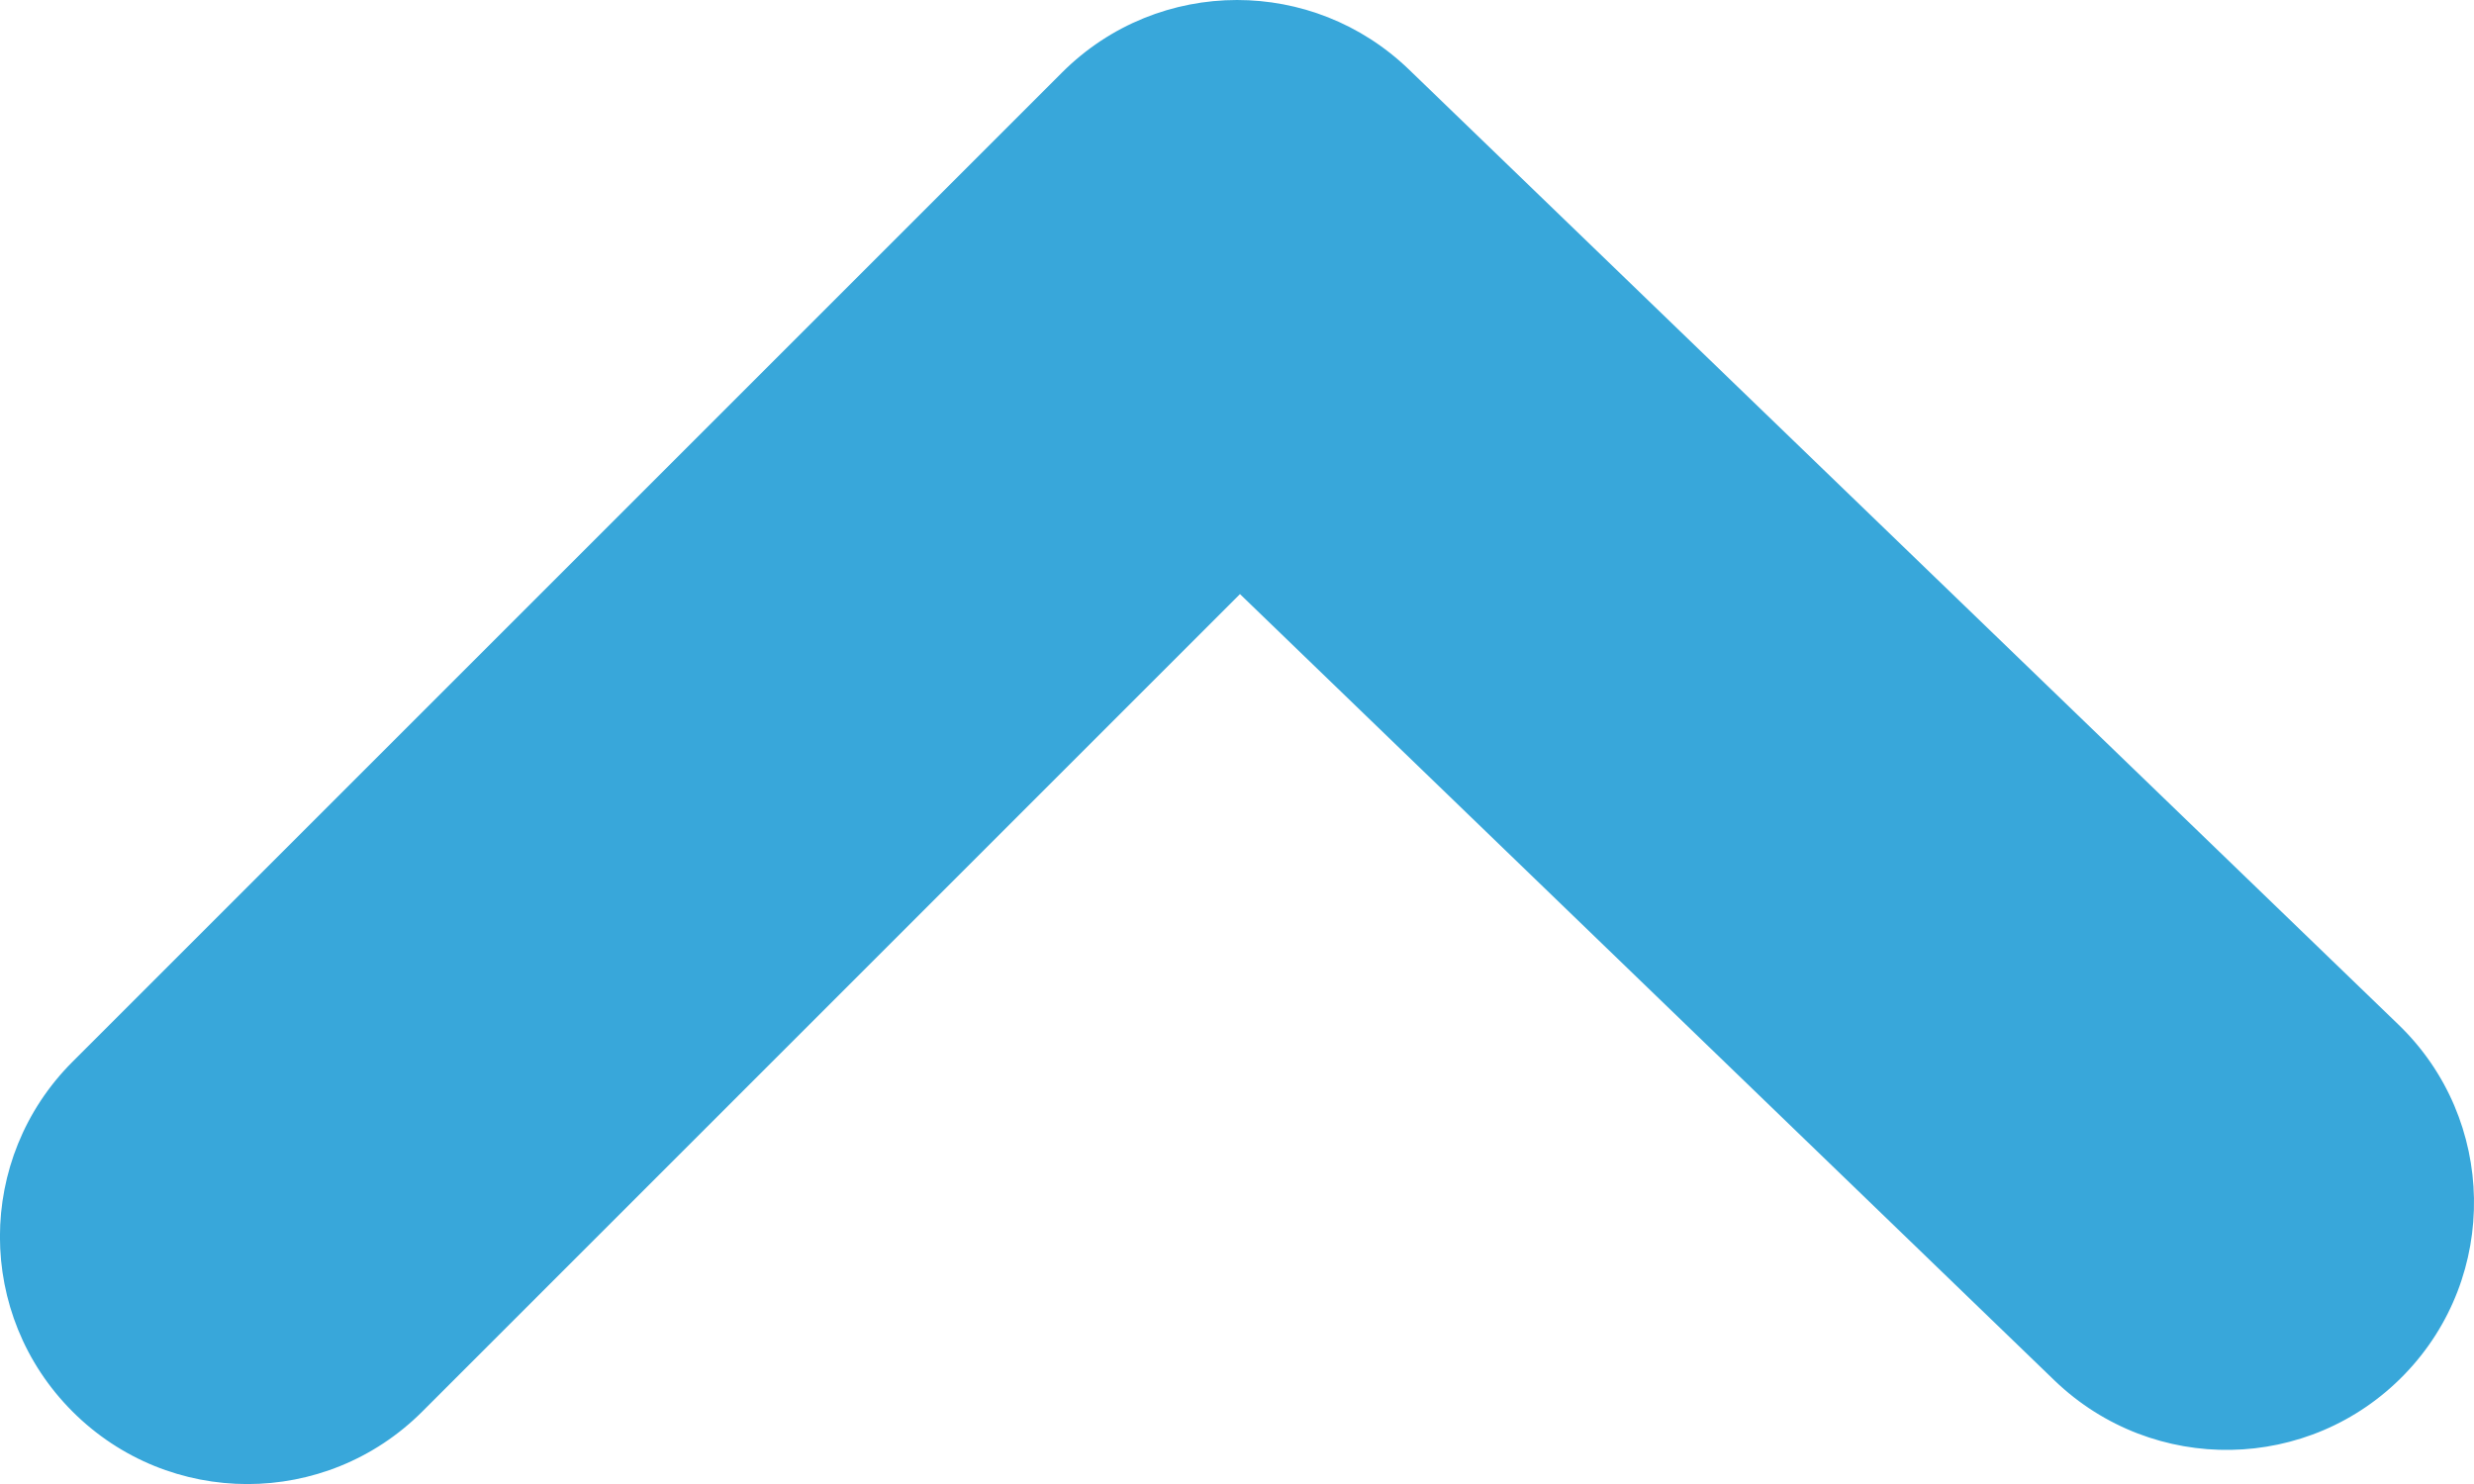 <svg width="10" height="6" viewBox="0 0 10 6" fill="none" xmlns="http://www.w3.org/2000/svg">
<path fill-rule="evenodd" clip-rule="evenodd" d="M5 -5.72205e-06C4.744 -5.72205e-06 4.488 0.098 4.293 0.293L0.293 4.293C-0.098 4.684 -0.098 5.316 0.293 5.707C0.684 6.098 1.316 6.098 1.707 5.707L5.012 2.402L8.305 5.582C8.704 5.965 9.335 5.954 9.719 5.557C10.103 5.16 10.092 4.526 9.695 4.143L5.695 0.281C5.5 0.093 5.25 -5.72205e-06 5 -5.72205e-06Z" fill="rgb(56, 167, 218)"/>
</svg>
